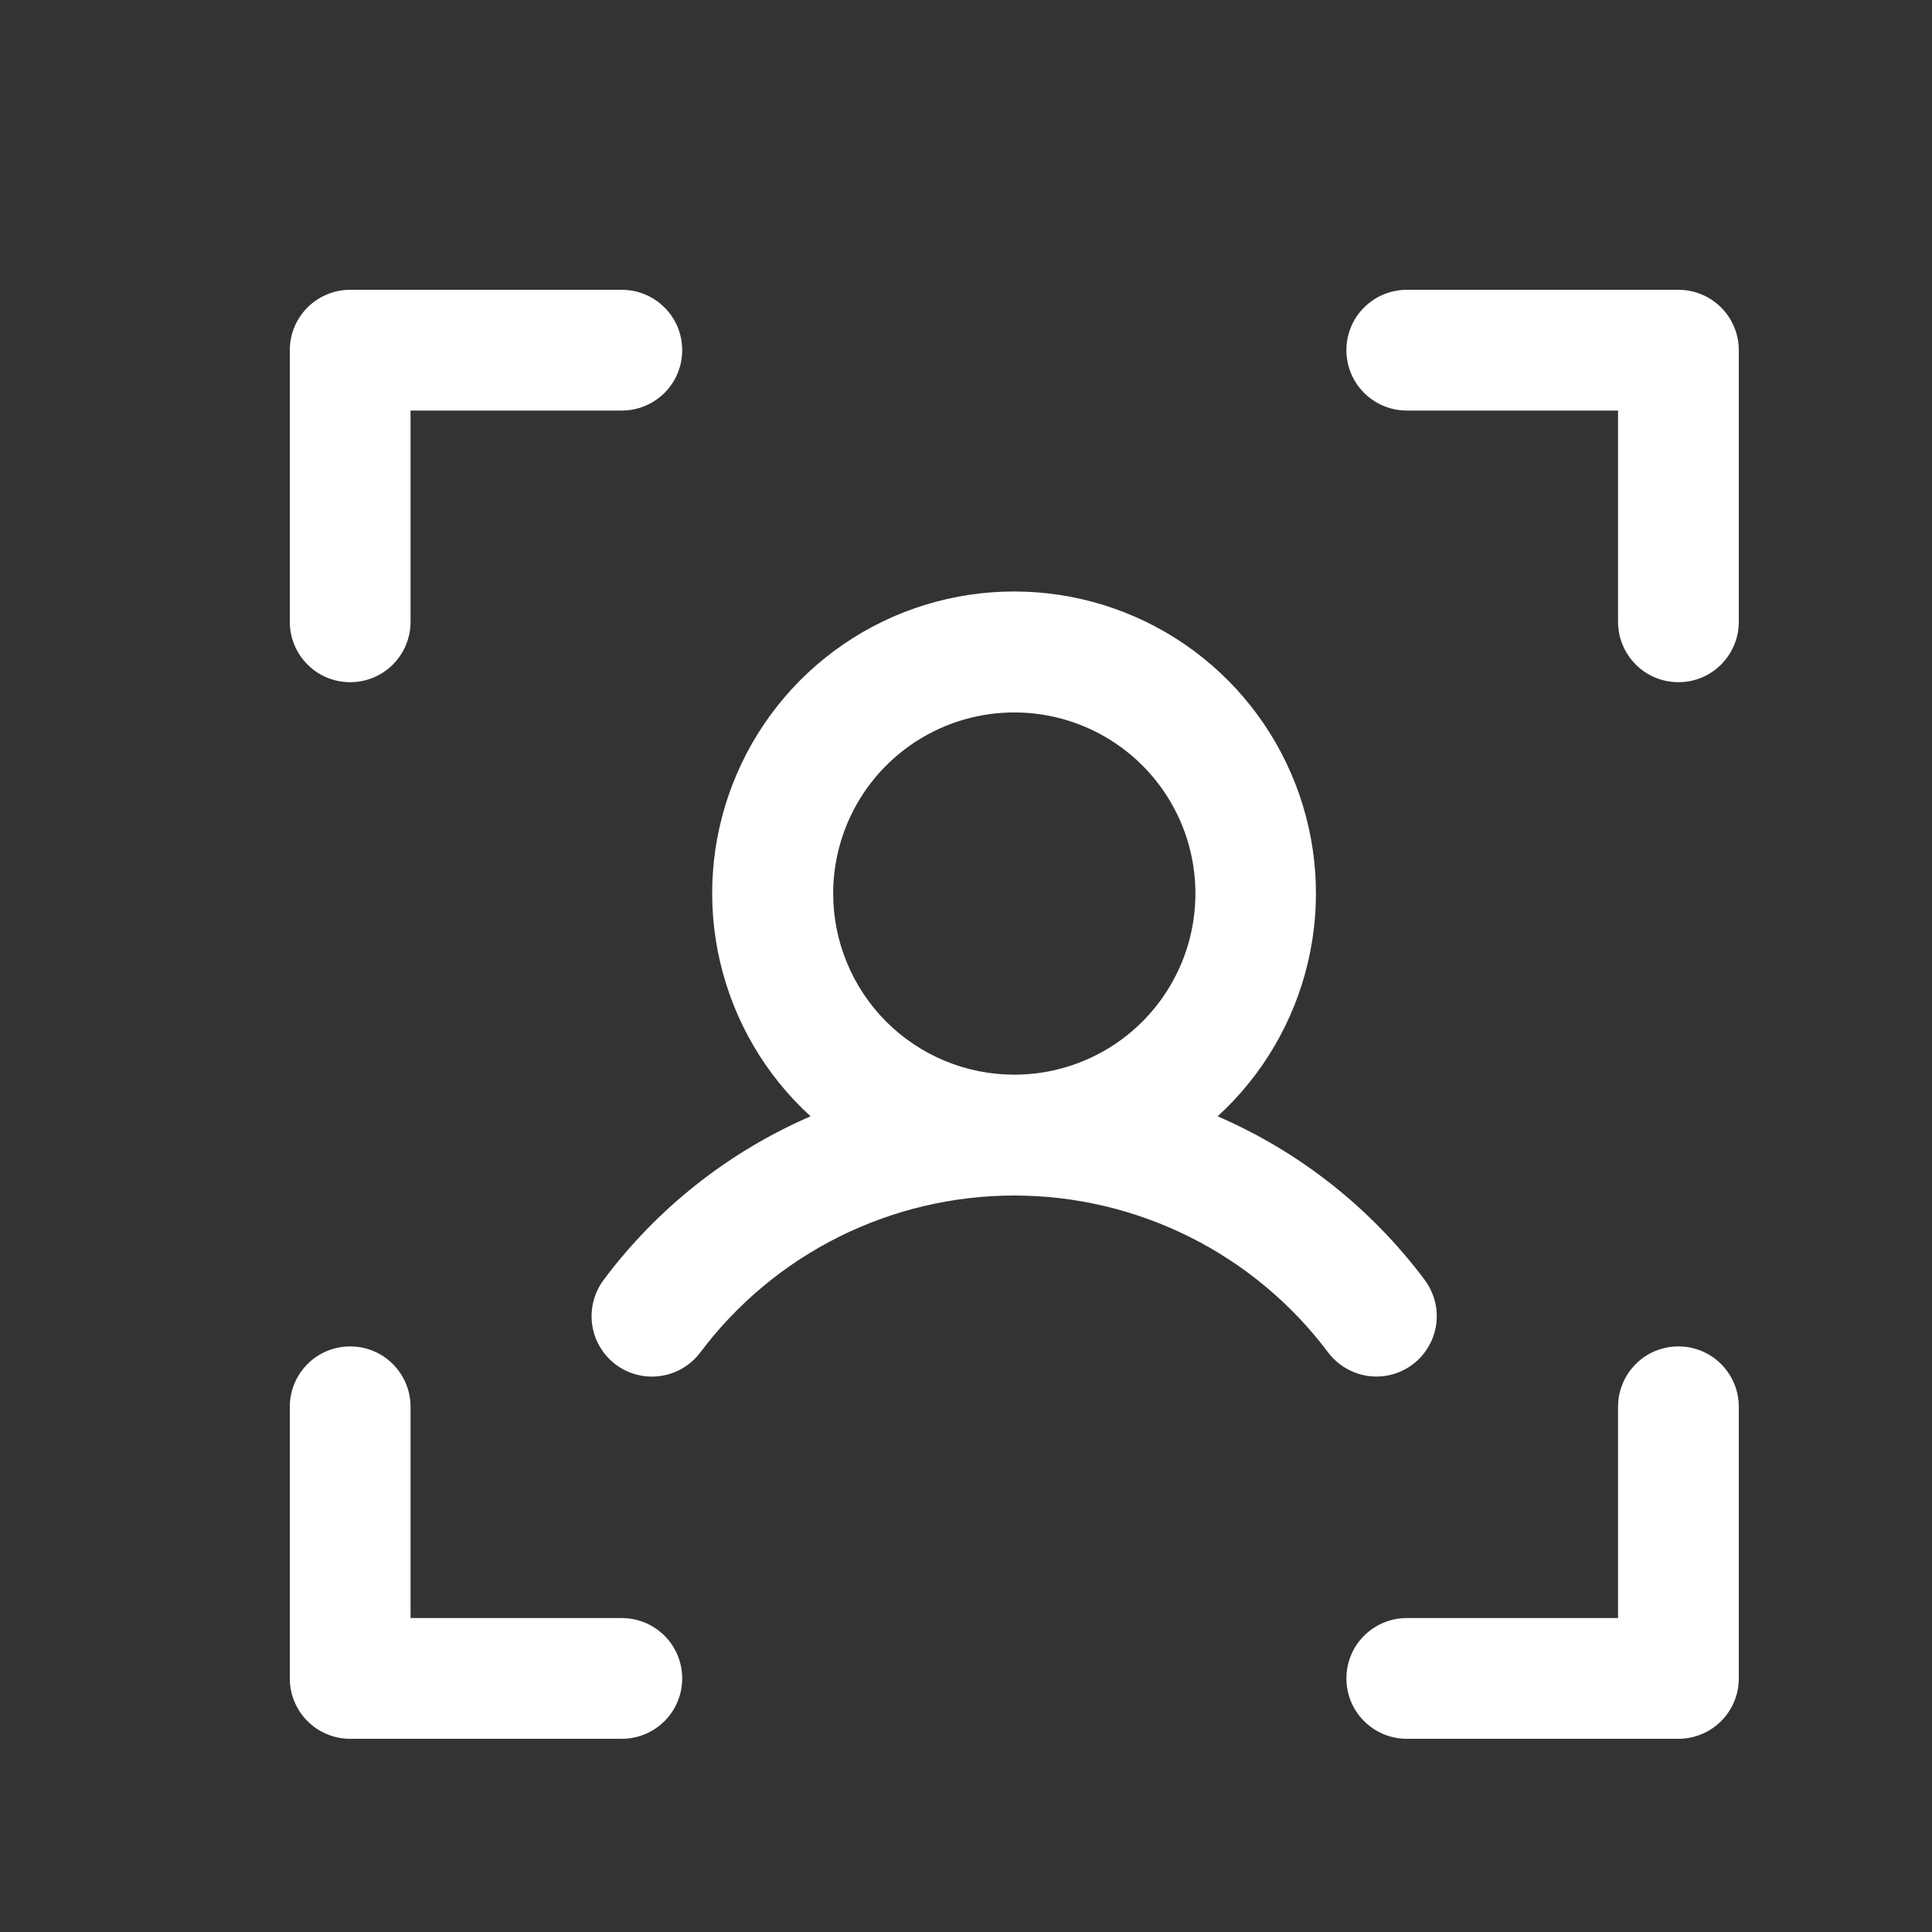 <?xml version="1.0" encoding="UTF-8"?>
<svg xmlns="http://www.w3.org/2000/svg" width="20" height="20" viewBox="0 0 20 20" fill="none">
  <rect x="0" y="0" width="20" height="20" fill="#333333" stroke="none"/>
  <path d="M18 3.625V6.438C18 6.603 17.934 6.762 17.817 6.879C17.7 6.997 17.541 7.062 17.375 7.062C17.209 7.062 17.05 6.997 16.933 6.879C16.816 6.762 16.75 6.603 16.75 6.438V4.25H14.562C14.397 4.25 14.238 4.184 14.121 4.067C14.003 3.95 13.938 3.791 13.938 3.625C13.938 3.459 14.003 3.3 14.121 3.183C14.238 3.066 14.397 3 14.562 3H17.375C17.541 3 17.7 3.066 17.817 3.183C17.934 3.3 18 3.459 18 3.625ZM17.375 13.938C17.209 13.938 17.05 14.003 16.933 14.121C16.816 14.238 16.75 14.397 16.75 14.562V16.75H14.562C14.397 16.75 14.238 16.816 14.121 16.933C14.003 17.05 13.938 17.209 13.938 17.375C13.938 17.541 14.003 17.7 14.121 17.817C14.238 17.934 14.397 18 14.562 18H17.375C17.541 18 17.7 17.934 17.817 17.817C17.934 17.7 18 17.541 18 17.375V14.562C18 14.397 17.934 14.238 17.817 14.121C17.7 14.003 17.541 13.938 17.375 13.938ZM6.438 16.75H4.25V14.562C4.25 14.397 4.184 14.238 4.067 14.121C3.95 14.003 3.791 13.938 3.625 13.938C3.459 13.938 3.3 14.003 3.183 14.121C3.066 14.238 3 14.397 3 14.562V17.375C3 17.541 3.066 17.7 3.183 17.817C3.3 17.934 3.459 18 3.625 18H6.438C6.603 18 6.762 17.934 6.879 17.817C6.997 17.7 7.062 17.541 7.062 17.375C7.062 17.209 6.997 17.05 6.879 16.933C6.762 16.816 6.603 16.75 6.438 16.75ZM3.625 7.062C3.791 7.062 3.95 6.997 4.067 6.879C4.184 6.762 4.25 6.603 4.25 6.438V4.25H6.438C6.603 4.25 6.762 4.184 6.879 4.067C6.997 3.95 7.062 3.791 7.062 3.625C7.062 3.459 6.997 3.3 6.879 3.183C6.762 3.066 6.603 3 6.438 3H3.625C3.459 3 3.3 3.066 3.183 3.183C3.066 3.3 3 3.459 3 3.625V6.438C3 6.603 3.066 6.762 3.183 6.879C3.3 6.997 3.459 7.062 3.625 7.062ZM14.25 14.25C14.153 14.25 14.057 14.228 13.97 14.184C13.883 14.141 13.808 14.078 13.749 14.001C13.371 13.496 12.88 13.087 12.316 12.805C11.752 12.523 11.13 12.376 10.499 12.376C9.869 12.376 9.247 12.523 8.682 12.805C8.118 13.087 7.628 13.496 7.249 14.001C7.15 14.133 7.001 14.221 6.837 14.244C6.673 14.268 6.506 14.225 6.373 14.125C6.241 14.025 6.153 13.877 6.13 13.713C6.107 13.549 6.15 13.382 6.249 13.249C6.803 12.508 7.541 11.924 8.391 11.556C7.925 11.131 7.599 10.575 7.455 9.961C7.311 9.348 7.356 8.705 7.584 8.118C7.812 7.53 8.212 7.025 8.732 6.669C9.252 6.313 9.867 6.123 10.498 6.123C11.128 6.123 11.743 6.313 12.263 6.669C12.783 7.025 13.183 7.53 13.411 8.118C13.639 8.705 13.684 9.348 13.54 9.961C13.396 10.575 13.07 11.131 12.605 11.556C13.454 11.923 14.193 12.507 14.748 13.249C14.817 13.342 14.86 13.452 14.871 13.568C14.881 13.683 14.86 13.799 14.808 13.903C14.756 14.007 14.677 14.095 14.578 14.156C14.48 14.217 14.366 14.25 14.25 14.25ZM10.5 11.125C10.871 11.125 11.233 11.015 11.542 10.809C11.85 10.603 12.09 10.31 12.232 9.968C12.374 9.625 12.411 9.248 12.339 8.884C12.267 8.52 12.088 8.186 11.826 7.924C11.564 7.662 11.229 7.483 10.866 7.411C10.502 7.339 10.125 7.376 9.782 7.518C9.44 7.66 9.147 7.9 8.941 8.208C8.735 8.517 8.625 8.879 8.625 9.25C8.625 9.747 8.823 10.224 9.174 10.576C9.526 10.928 10.003 11.125 10.5 11.125Z" fill="white"></path>
</svg>

